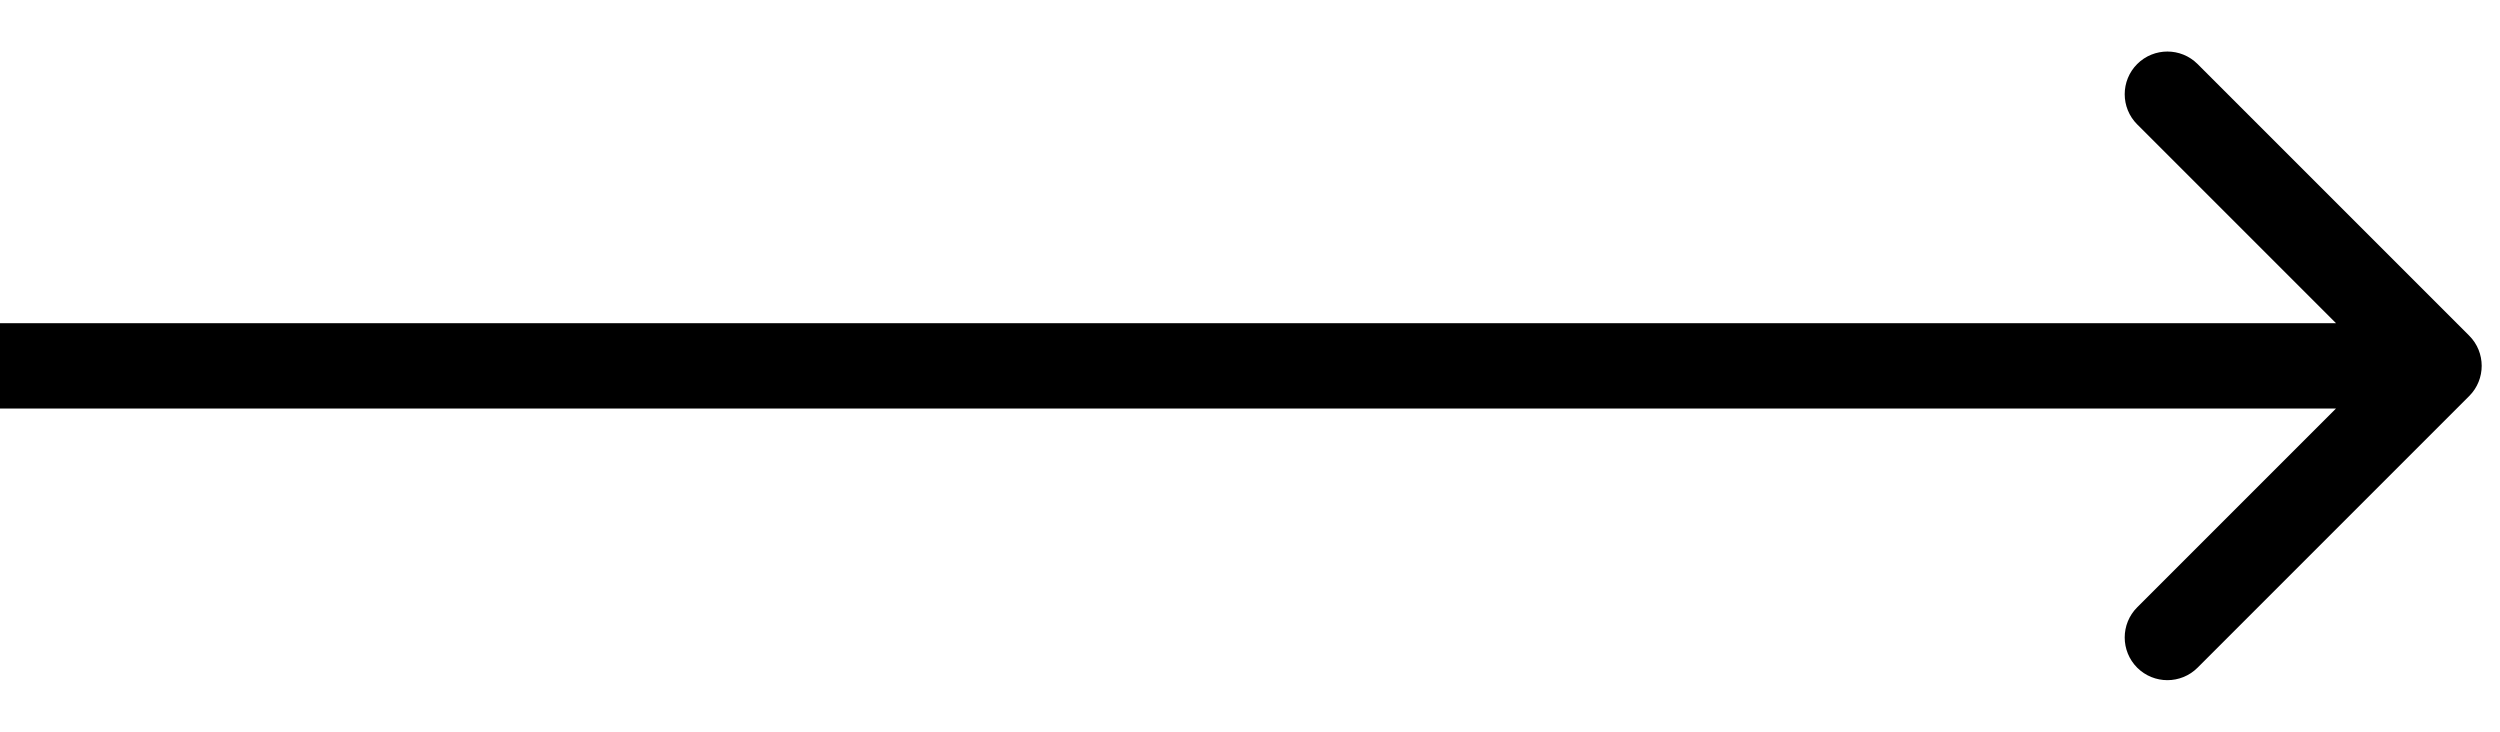 <svg width="41" height="12" viewBox="0 0 41 12" fill="none" xmlns="http://www.w3.org/2000/svg">
<path d="M40.495 6.495C40.768 6.222 40.768 5.778 40.495 5.505L36.04 1.05C35.767 0.777 35.324 0.777 35.05 1.05C34.777 1.324 34.777 1.767 35.05 2.04L39.01 6L35.05 9.96C34.777 10.233 34.777 10.676 35.05 10.95C35.324 11.223 35.767 11.223 36.04 10.95L40.495 6.495ZM0 6V6.7H40V6V5.3H0V6Z" fill="black"/>
</svg>
